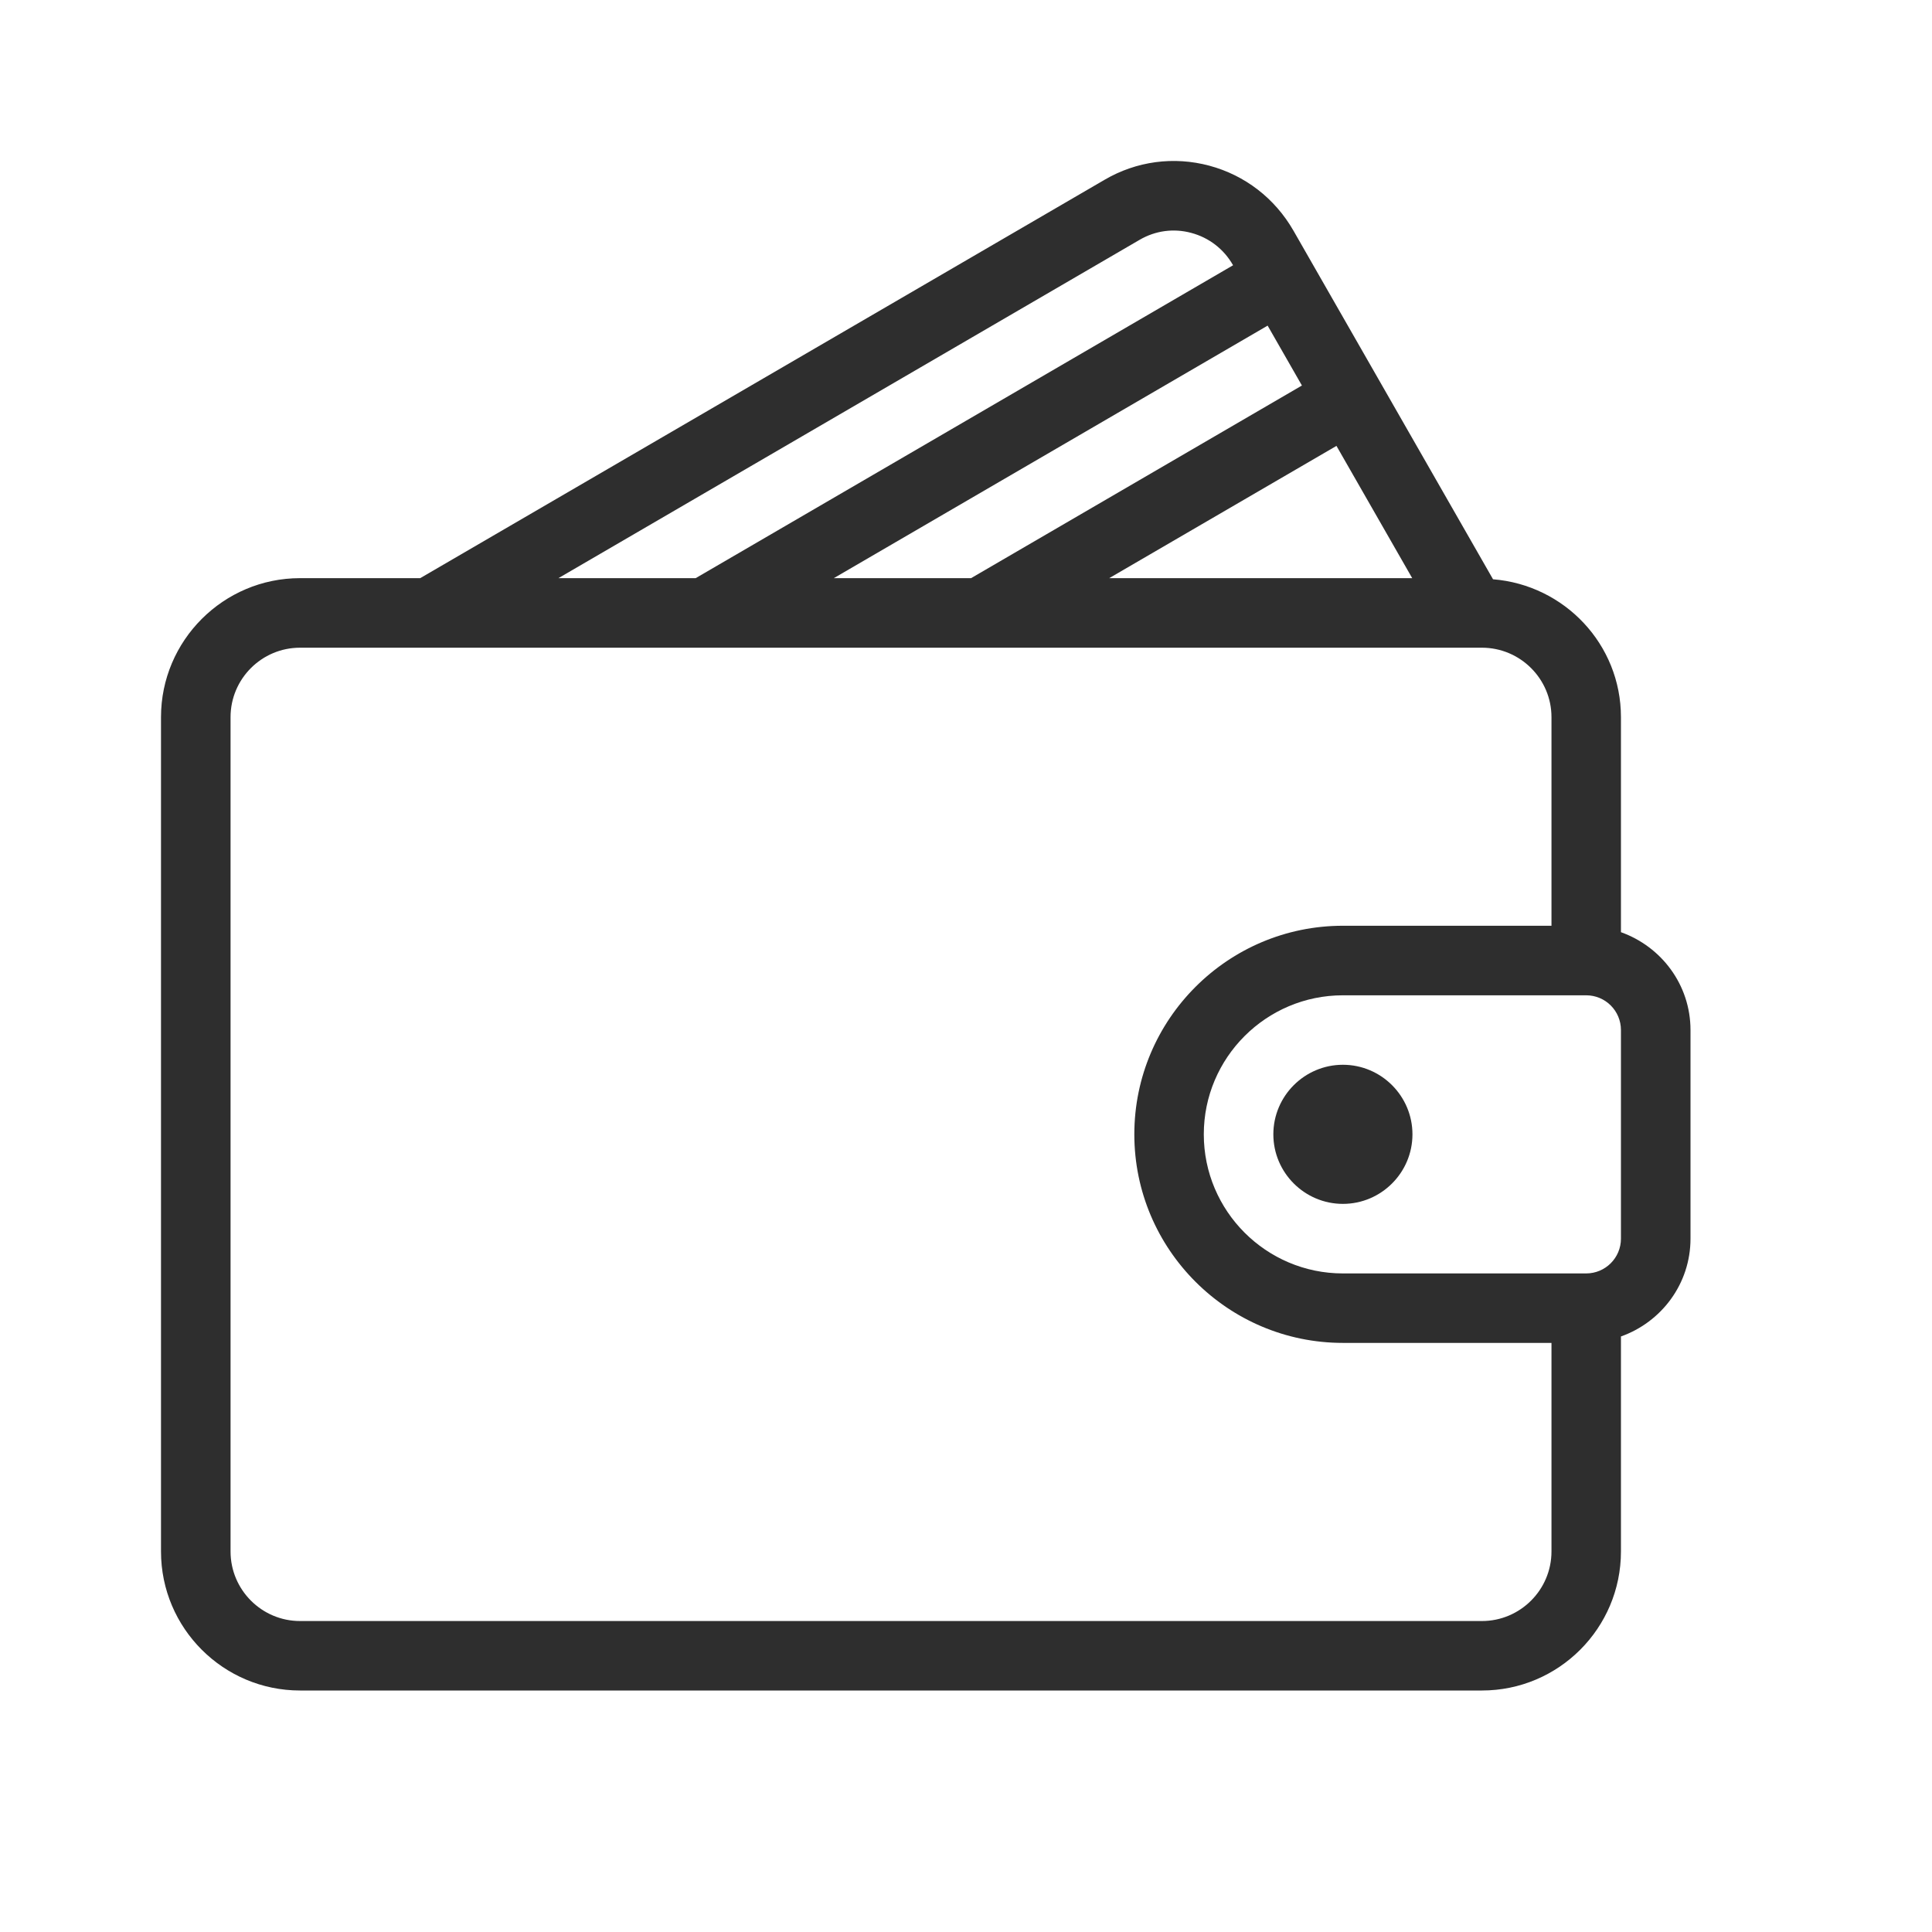 <svg xmlns="http://www.w3.org/2000/svg" width="24" height="24" viewBox="0 0 24 24" fill="none"><path d="M20.136 11.58V8.909C20.136 8.004 19.434 7.267 18.547 7.196L16.067 2.864C15.837 2.464 15.466 2.177 15.022 2.058C14.58 1.94 14.117 2.002 13.722 2.233L5.22 7.182H3.727C2.775 7.182 2 7.957 2 8.909V19.273C2 20.226 2.775 21 3.727 21H18.409C19.362 21 20.136 20.226 20.136 19.273V16.602C20.638 16.424 21 15.949 21 15.387V12.796C21 12.233 20.638 11.759 20.136 11.58ZM17.543 7.182H13.779L16.602 5.539L17.543 7.182ZM16.173 4.789L12.063 7.182H10.358L15.747 4.045L16.173 4.789ZM14.157 2.979C14.352 2.865 14.58 2.834 14.798 2.893C15.019 2.952 15.203 3.094 15.317 3.294L15.318 3.295L8.642 7.182H6.937L14.157 2.979ZM19.273 19.273C19.273 19.749 18.885 20.137 18.409 20.137H3.727C3.251 20.137 2.864 19.749 2.864 19.273V8.909C2.864 8.433 3.251 8.046 3.727 8.046H18.409C18.885 8.046 19.273 8.433 19.273 8.909V11.5H16.682C15.253 11.5 14.091 12.662 14.091 14.091C14.091 15.52 15.253 16.682 16.682 16.682H19.273V19.273ZM20.136 15.387C20.136 15.625 19.943 15.819 19.704 15.819H16.682C15.729 15.819 14.954 15.044 14.954 14.091C14.954 13.139 15.729 12.364 16.682 12.364H19.704C19.943 12.364 20.136 12.557 20.136 12.796V15.387Z" fill="#2E2E2E"></path><path d="M16.682 13.227C16.206 13.227 15.818 13.615 15.818 14.091C15.818 14.567 16.206 14.955 16.682 14.955C17.158 14.955 17.546 14.567 17.546 14.091C17.546 13.615 17.158 13.227 16.682 13.227Z" fill="#2E2E2E"></path></svg>